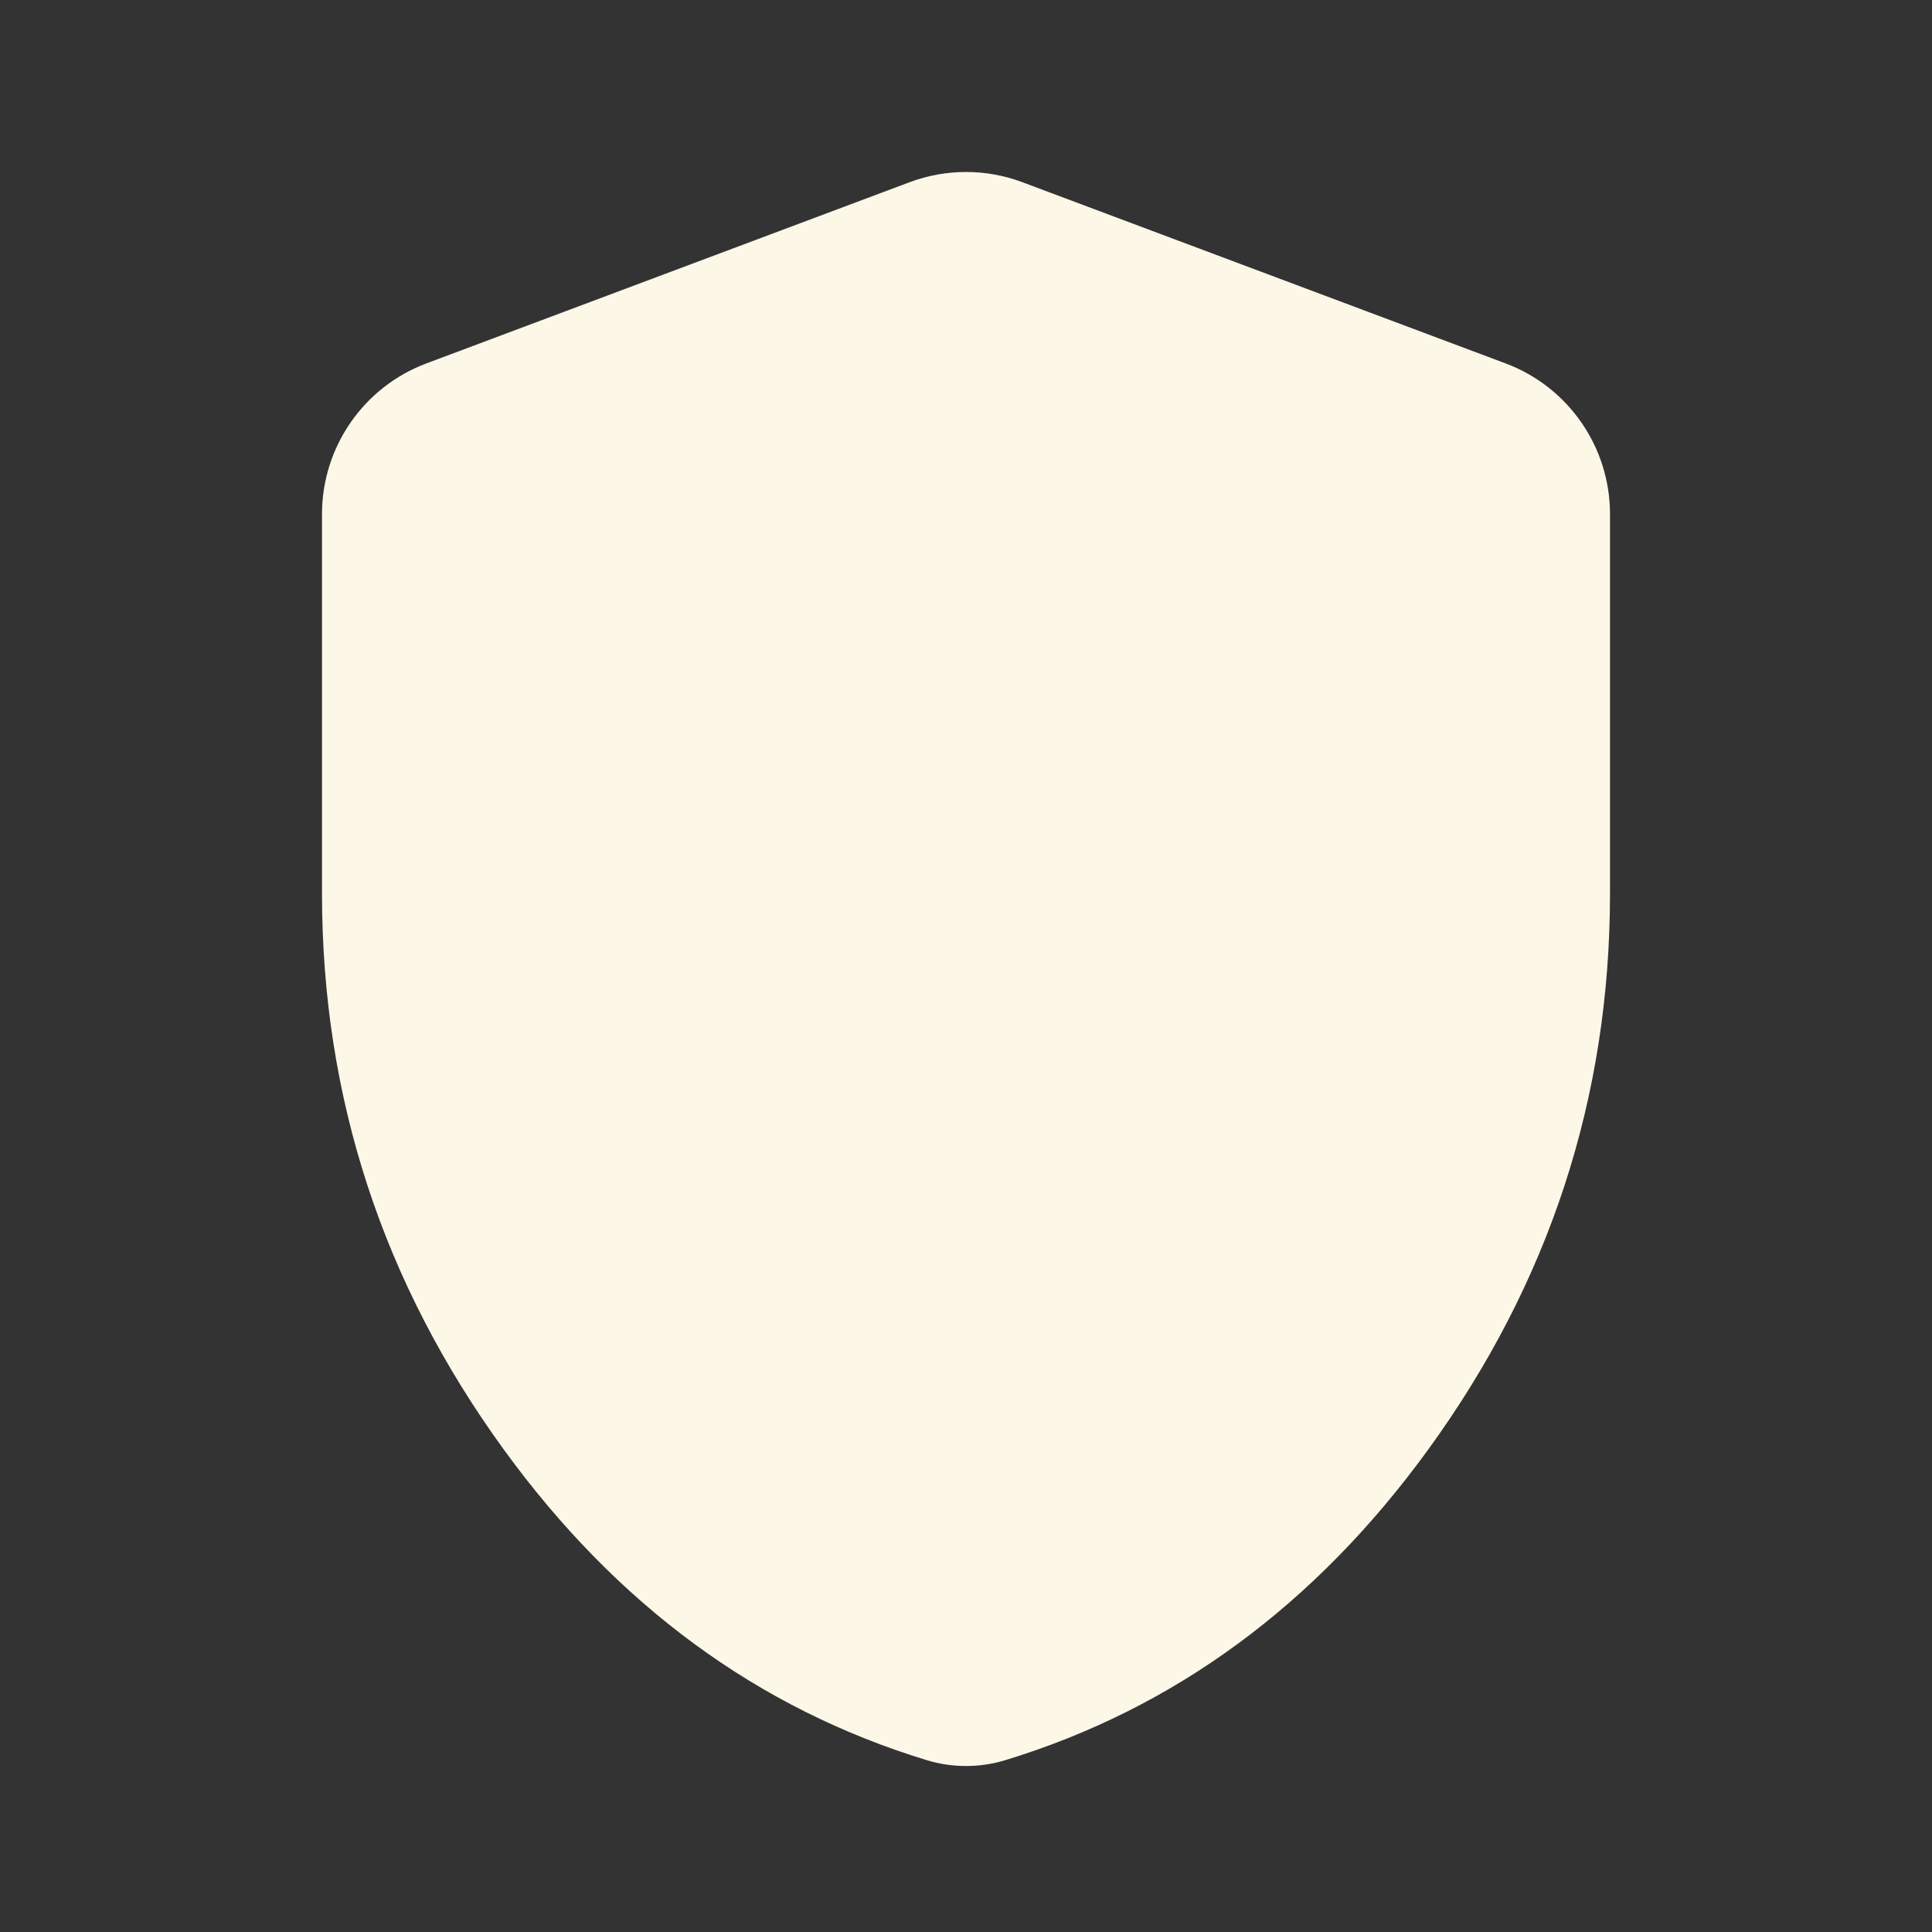 <svg width="12" height="12" viewBox="0 0 12 12" fill="none" xmlns="http://www.w3.org/2000/svg">
<rect x="0" y="0" width="12" height="12" fill="#333333" stroke="none"/>
<mask id="mask0_17575_34570" style="mask-type:alpha" maskUnits="userSpaceOnUse" x="0" y="0" width="12" height="12">
<rect width="12" height="12" rx="1" fill="#D9D9D9"/>
</mask>
<g mask="url(#mask0_17575_34570)">
<path d="M6.243 10.933C6.085 10.981 5.915 10.981 5.757 10.933C4.707 10.613 3.832 9.97 3.131 9.006C2.377 7.969 2 6.817 2 5.55V3.193C2 2.776 2.259 2.403 2.649 2.257L5.649 1.132C5.875 1.047 6.125 1.047 6.351 1.132L9.351 2.257C9.741 2.403 10 2.776 10 3.193V5.55C10 6.817 9.623 7.969 8.869 9.006C8.168 9.97 7.293 10.613 6.243 10.933Z" fill="#FDF7E7"/>
</g>
</svg>
